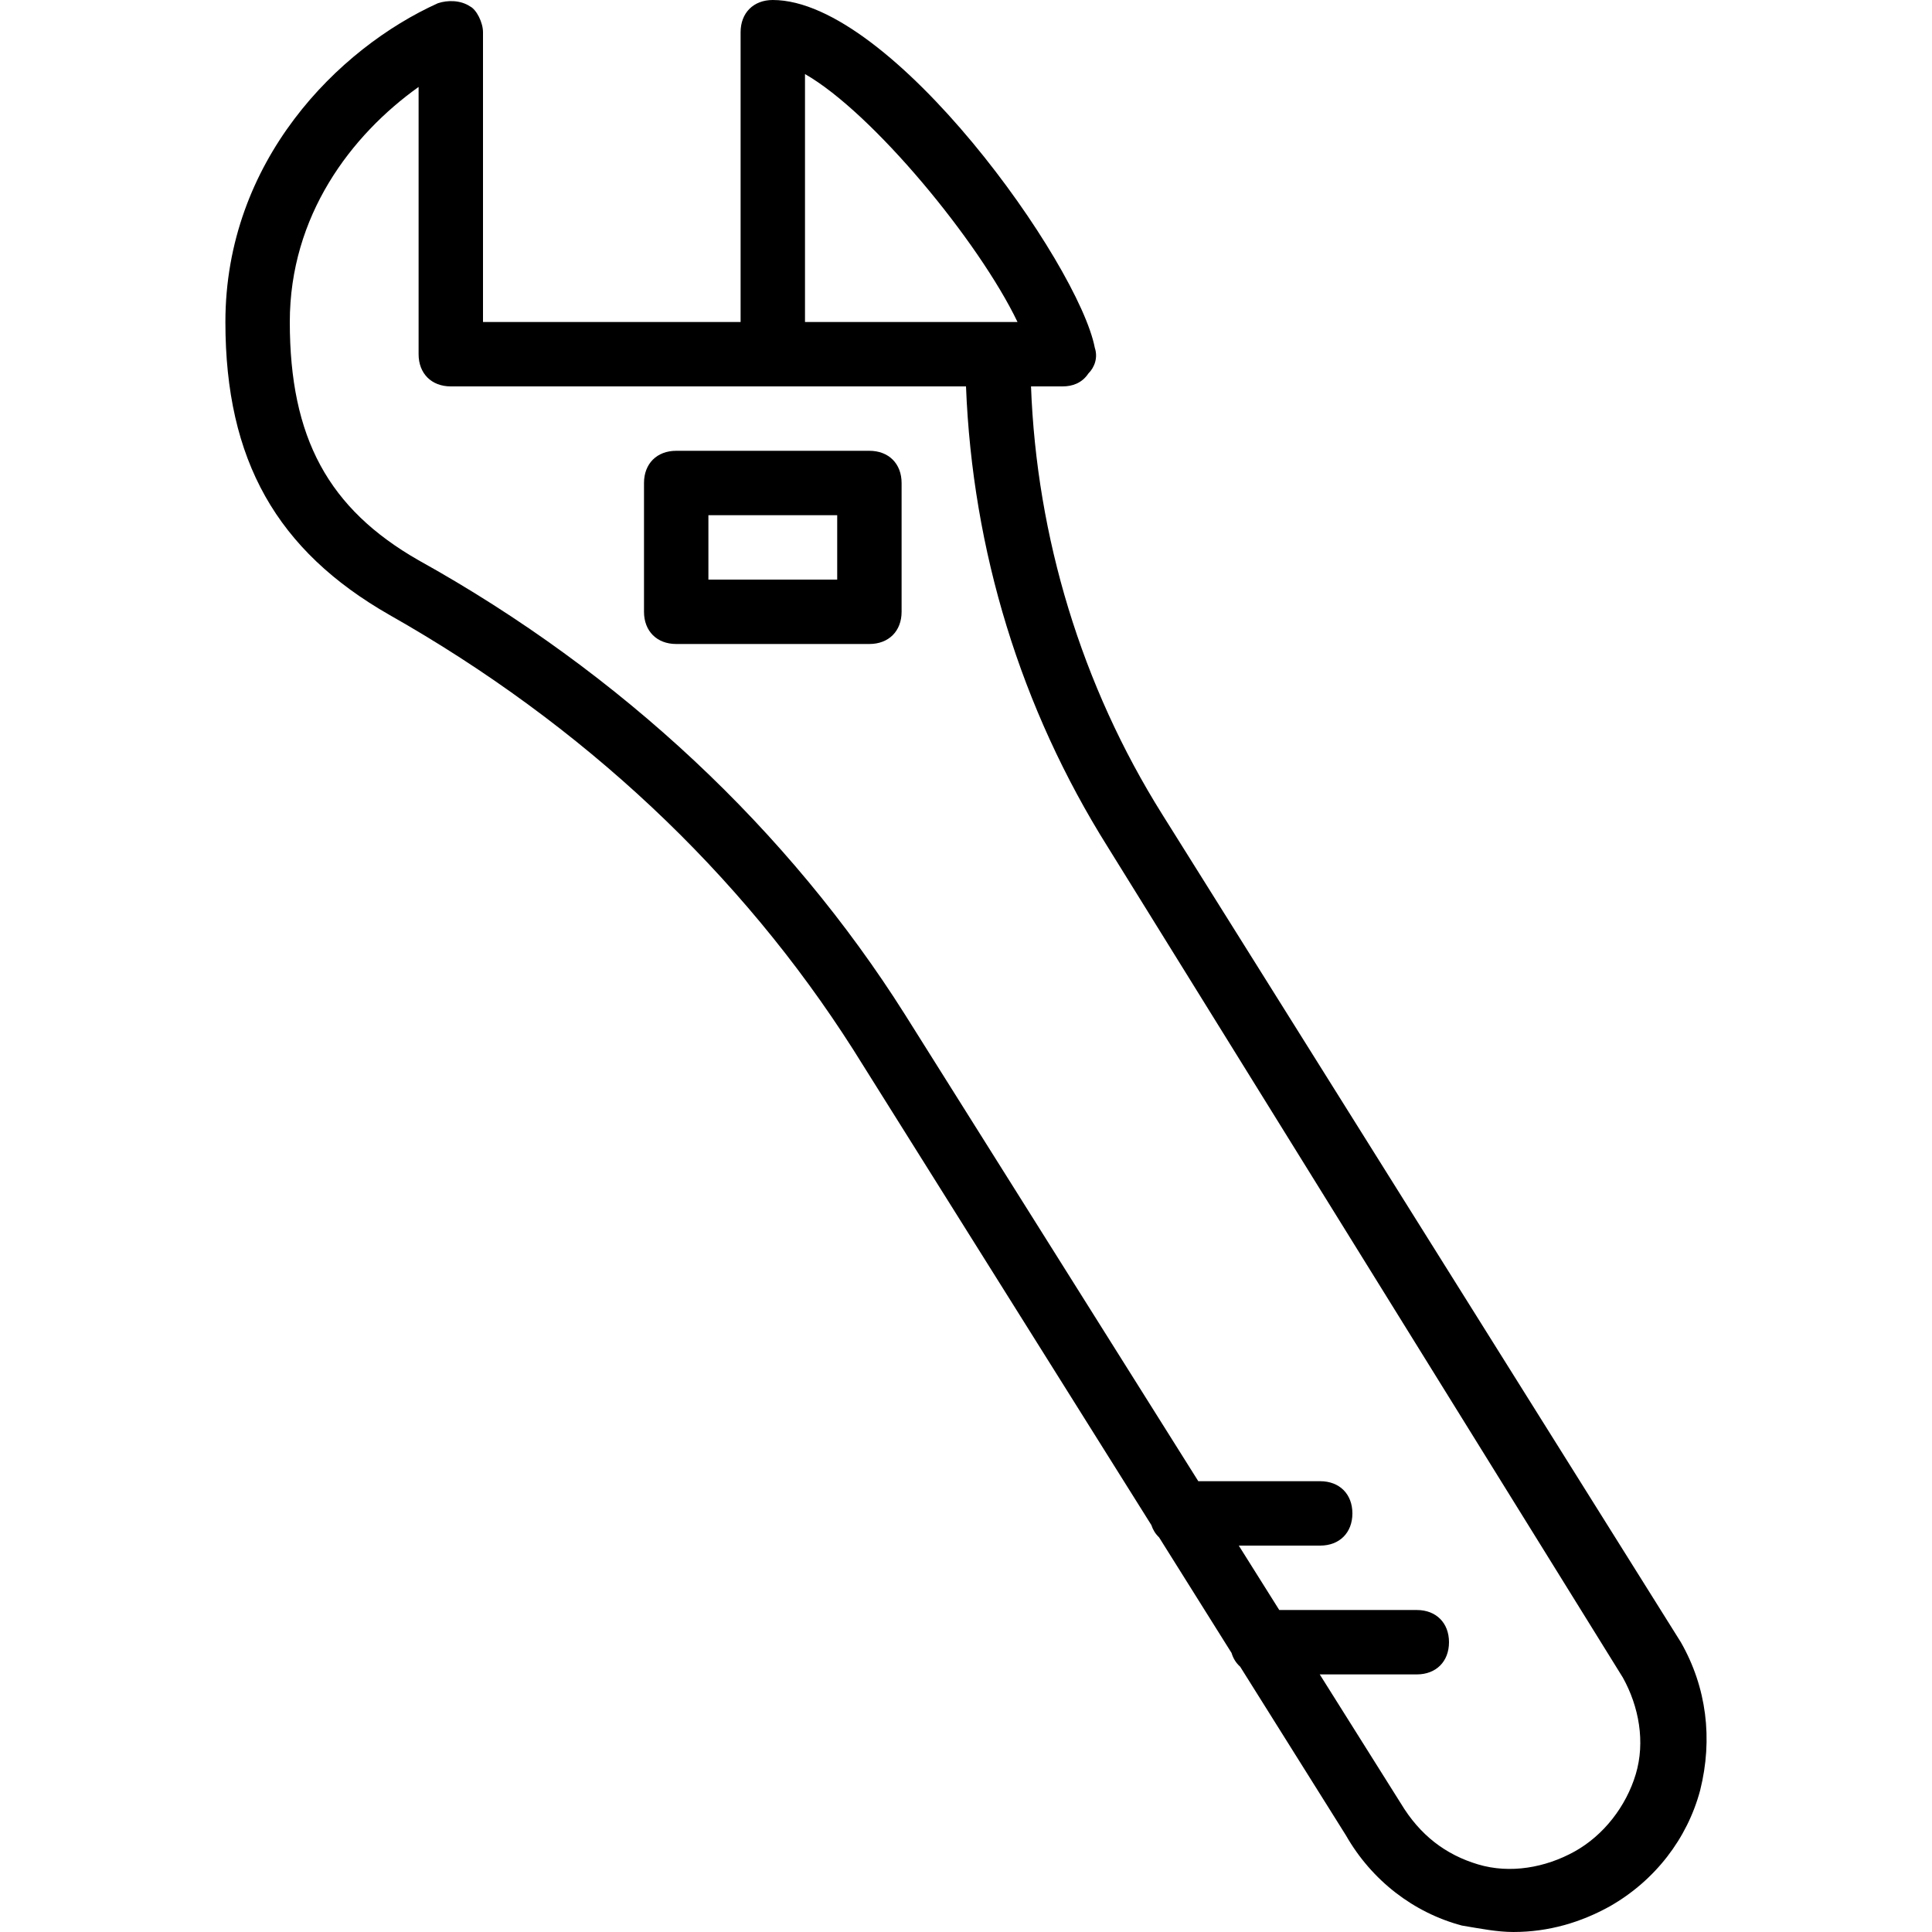<?xml version="1.0" encoding="iso-8859-1"?>
<!-- Uploaded to: SVG Repo, www.svgrepo.com, Generator: SVG Repo Mixer Tools -->
<svg fill="#000000" height="800px" width="800px" version="1.1" id="Layer_1" xmlns="http://www.w3.org/2000/svg" xmlns:xlink="http://www.w3.org/1999/xlink" 
	 viewBox="0 0 512 512" xml:space="preserve">
<g transform="translate(1 1)">
	<g>
		<g>
			<path d="M444.44,434.2L307.053,214.893c-21.504-34.247-33.34-73.697-34.824-113.493h8.37c2.56,0,5.12-0.853,6.827-3.413
				c1.707-1.707,2.56-4.267,1.707-6.827C284.867,68.973,235.373-1,203.8-1c-5.12,0-8.533,3.413-8.533,8.533v76.8H127v-76.8
				c0-2.56-1.707-5.973-3.413-6.827C121.027-1,117.613-1,115.053-0.147C88.6,11.8,58.733,41.667,58.733,84.333
				c0,36.693,13.653,60.587,43.52,77.653c51.2,29.013,93.013,68.267,122.88,115.2l78.985,125.963
				c0.423,1.291,1.119,2.394,2.046,3.263l19.21,30.635c0.436,1.468,1.219,2.701,2.284,3.642l28.035,44.709
				c6.827,11.947,17.92,20.48,30.72,23.893c5.12,0.853,9.387,1.707,13.653,1.707c9.387,0,17.92-2.56,25.6-6.827
				c11.947-6.827,20.48-17.92,23.893-30.72C452.973,459.8,451.267,446.147,444.44,434.2z M212.333,18.627
				c17.92,10.24,46.08,44.373,56.32,65.707h-5.12h-51.2V18.627z M432.493,469.187c-2.56,8.533-8.533,16.213-16.213,20.48
				s-17.067,5.973-25.6,3.413c-8.533-2.56-15.36-7.68-20.48-16.213l-21.455-34.133h25.722c5.12,0,8.533-3.413,8.533-8.533
				s-3.413-8.533-8.533-8.533h-36.45L327.29,408.6h21.577c5.12,0,8.533-3.413,8.533-8.533c0-5.12-3.413-8.533-8.533-8.533h-32.305
				L238.787,267.8c-30.72-48.64-75.093-90.453-128.853-120.32C86.04,133.827,75.8,115.053,75.8,84.333
				c0-28.16,16.213-49.493,34.133-62.293v70.827c0,5.12,3.413,8.533,8.533,8.533H203.8H255
				c1.707,43.52,14.507,85.333,37.547,122.027l136.533,220.16C433.347,451.267,435.053,460.653,432.493,469.187z"/>
			<path d="M229.4,118.467h-51.2c-5.12,0-8.533,3.413-8.533,8.533v34.133c0,5.12,3.413,8.533,8.533,8.533h51.2
				c5.12,0,8.533-3.413,8.533-8.533V127C237.933,121.88,234.52,118.467,229.4,118.467z M220.867,152.6h-34.133v-17.067h34.133V152.6
				z"/>
		</g>
	</g>
</g>
</svg>